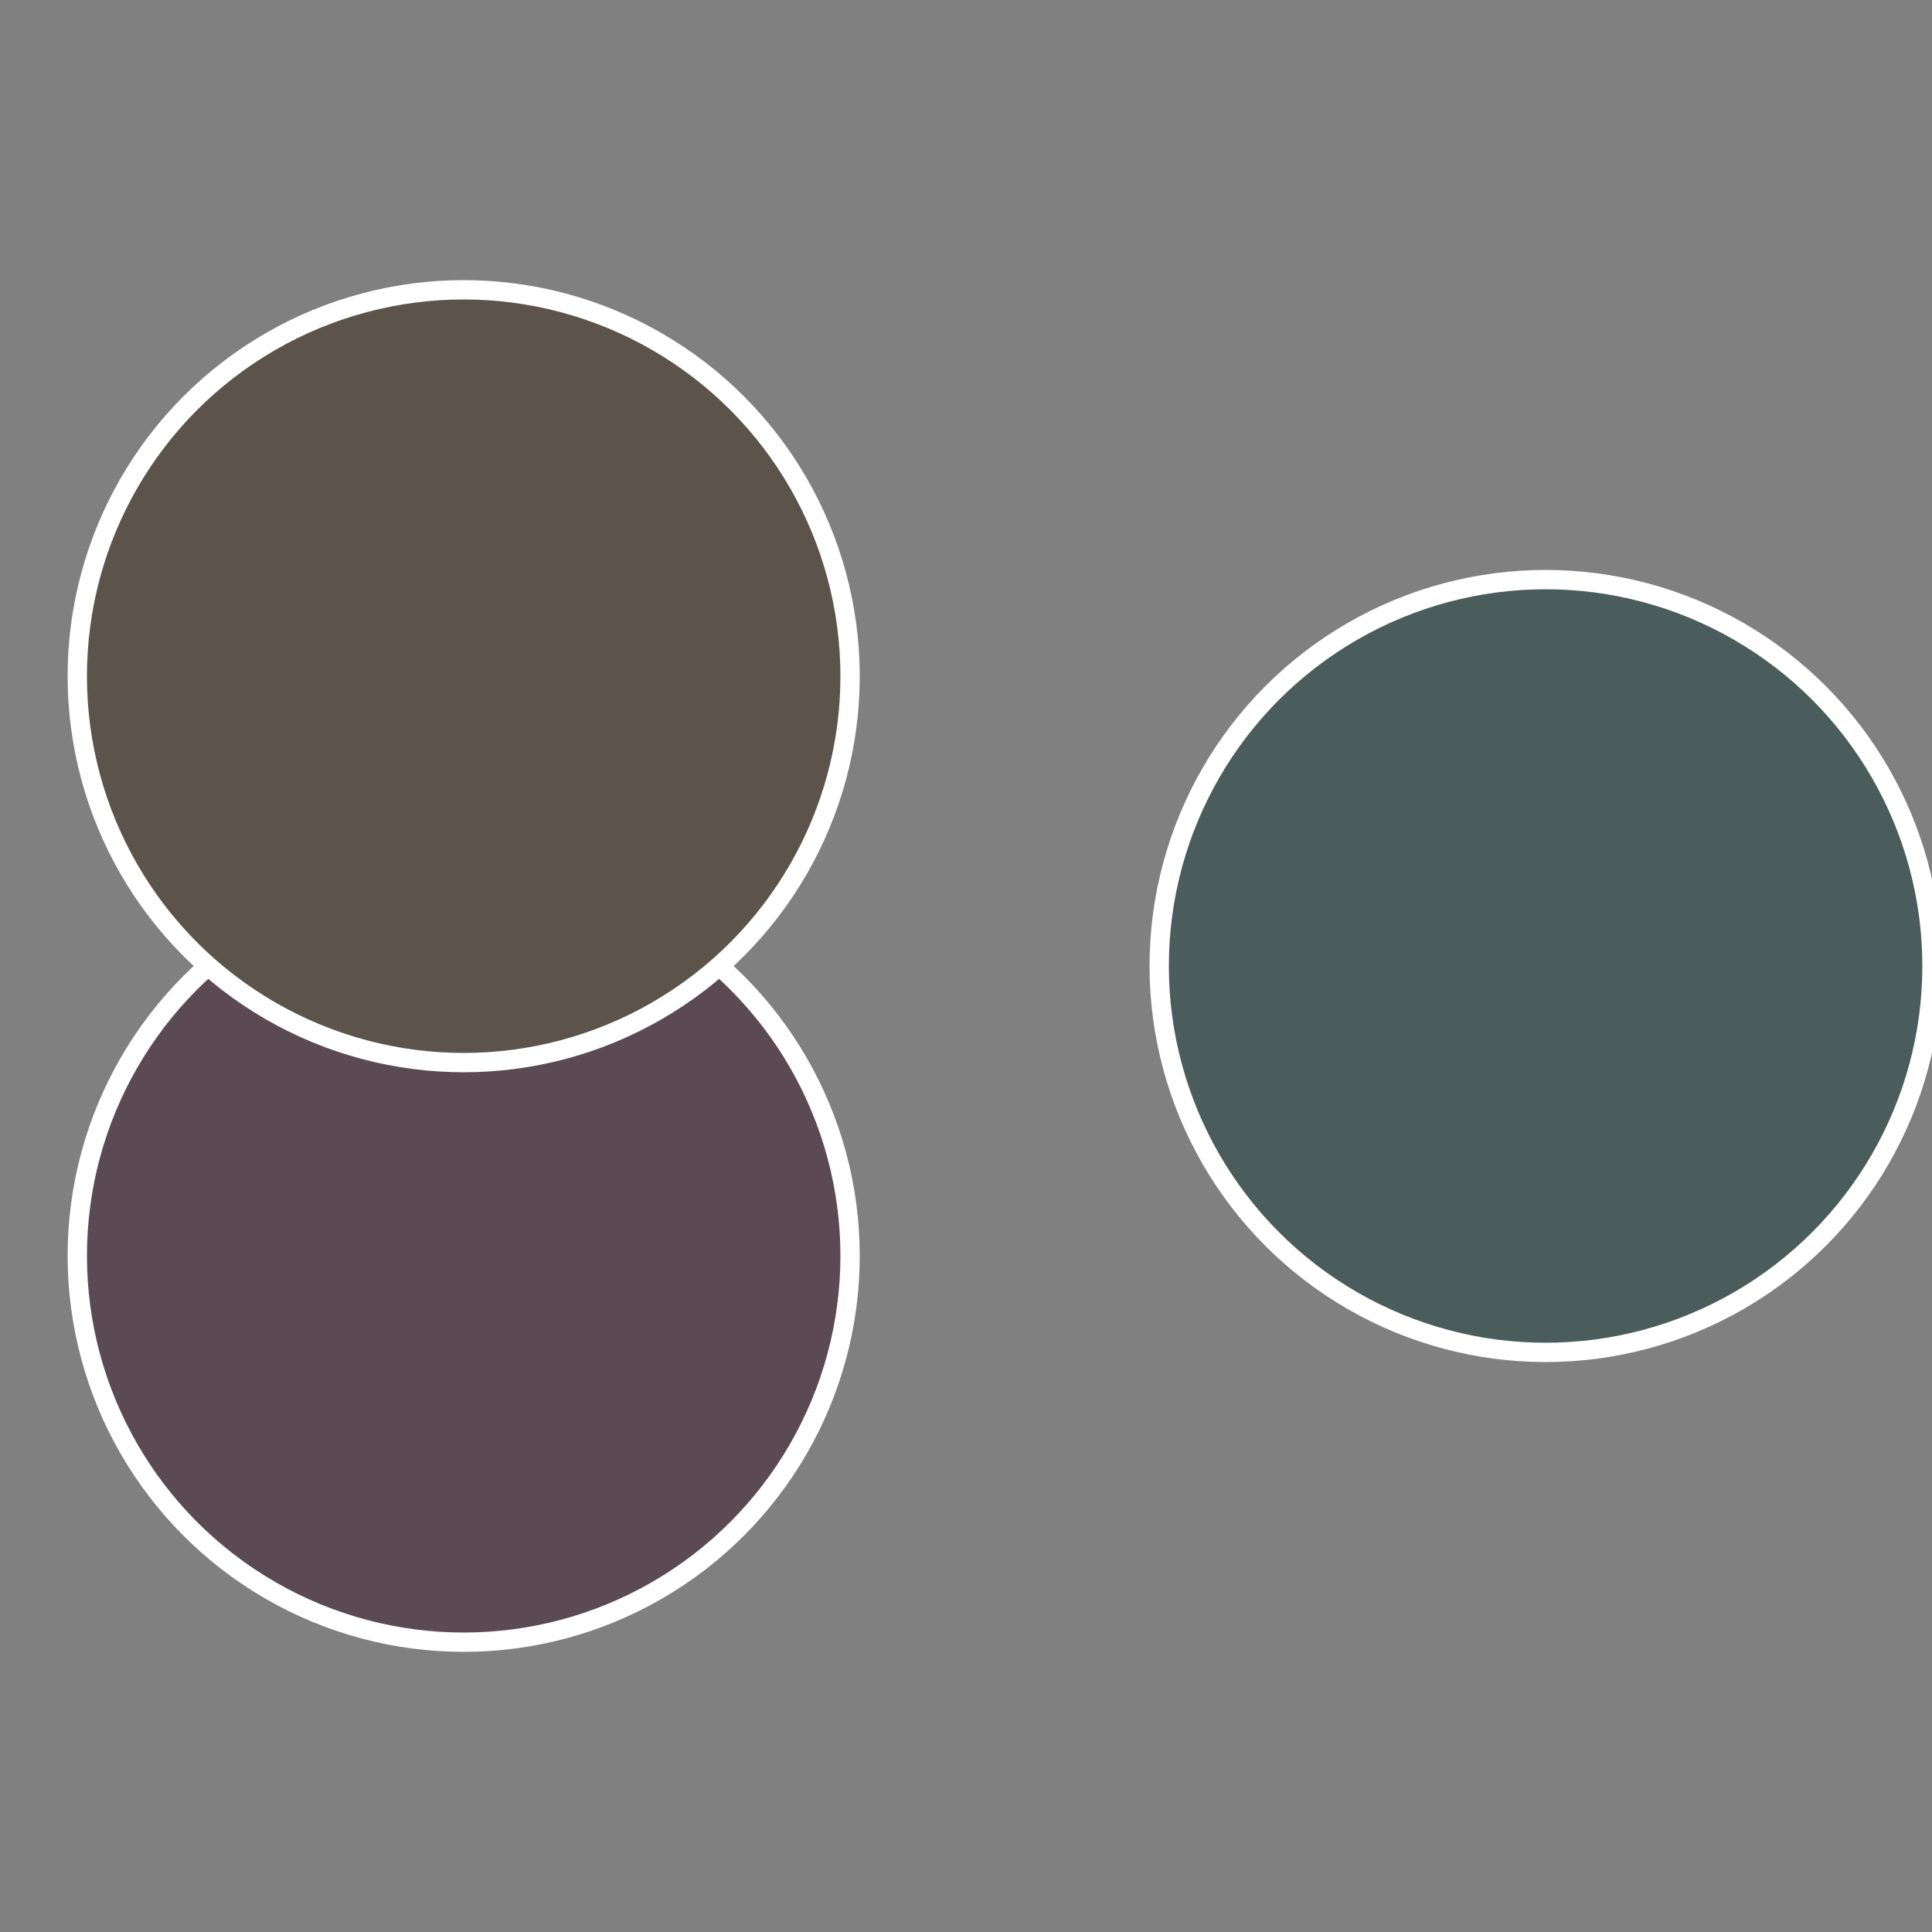 <?xml version="1.0" standalone="no"?>
<svg width="500" height="500" viewBox="-1 -1 2 2" xmlns="http://www.w3.org/2000/svg">
 
                <rect x="-1" y="-1" width="2" height="2" fill="#808080" stroke="none"/>
 
                <circle cx="0.6" cy="0" r="0.4" fill="#4a5c5c" stroke="#fff" stroke-width="1%" />
             
                <circle cx="-0.52" cy="0.3" r="0.4" fill="#5c4a53" stroke="#fff" stroke-width="1%" />
             
                <circle cx="-0.52" cy="-0.3" r="0.4" fill="#5c534a" stroke="#fff" stroke-width="1%" />
            </svg>
